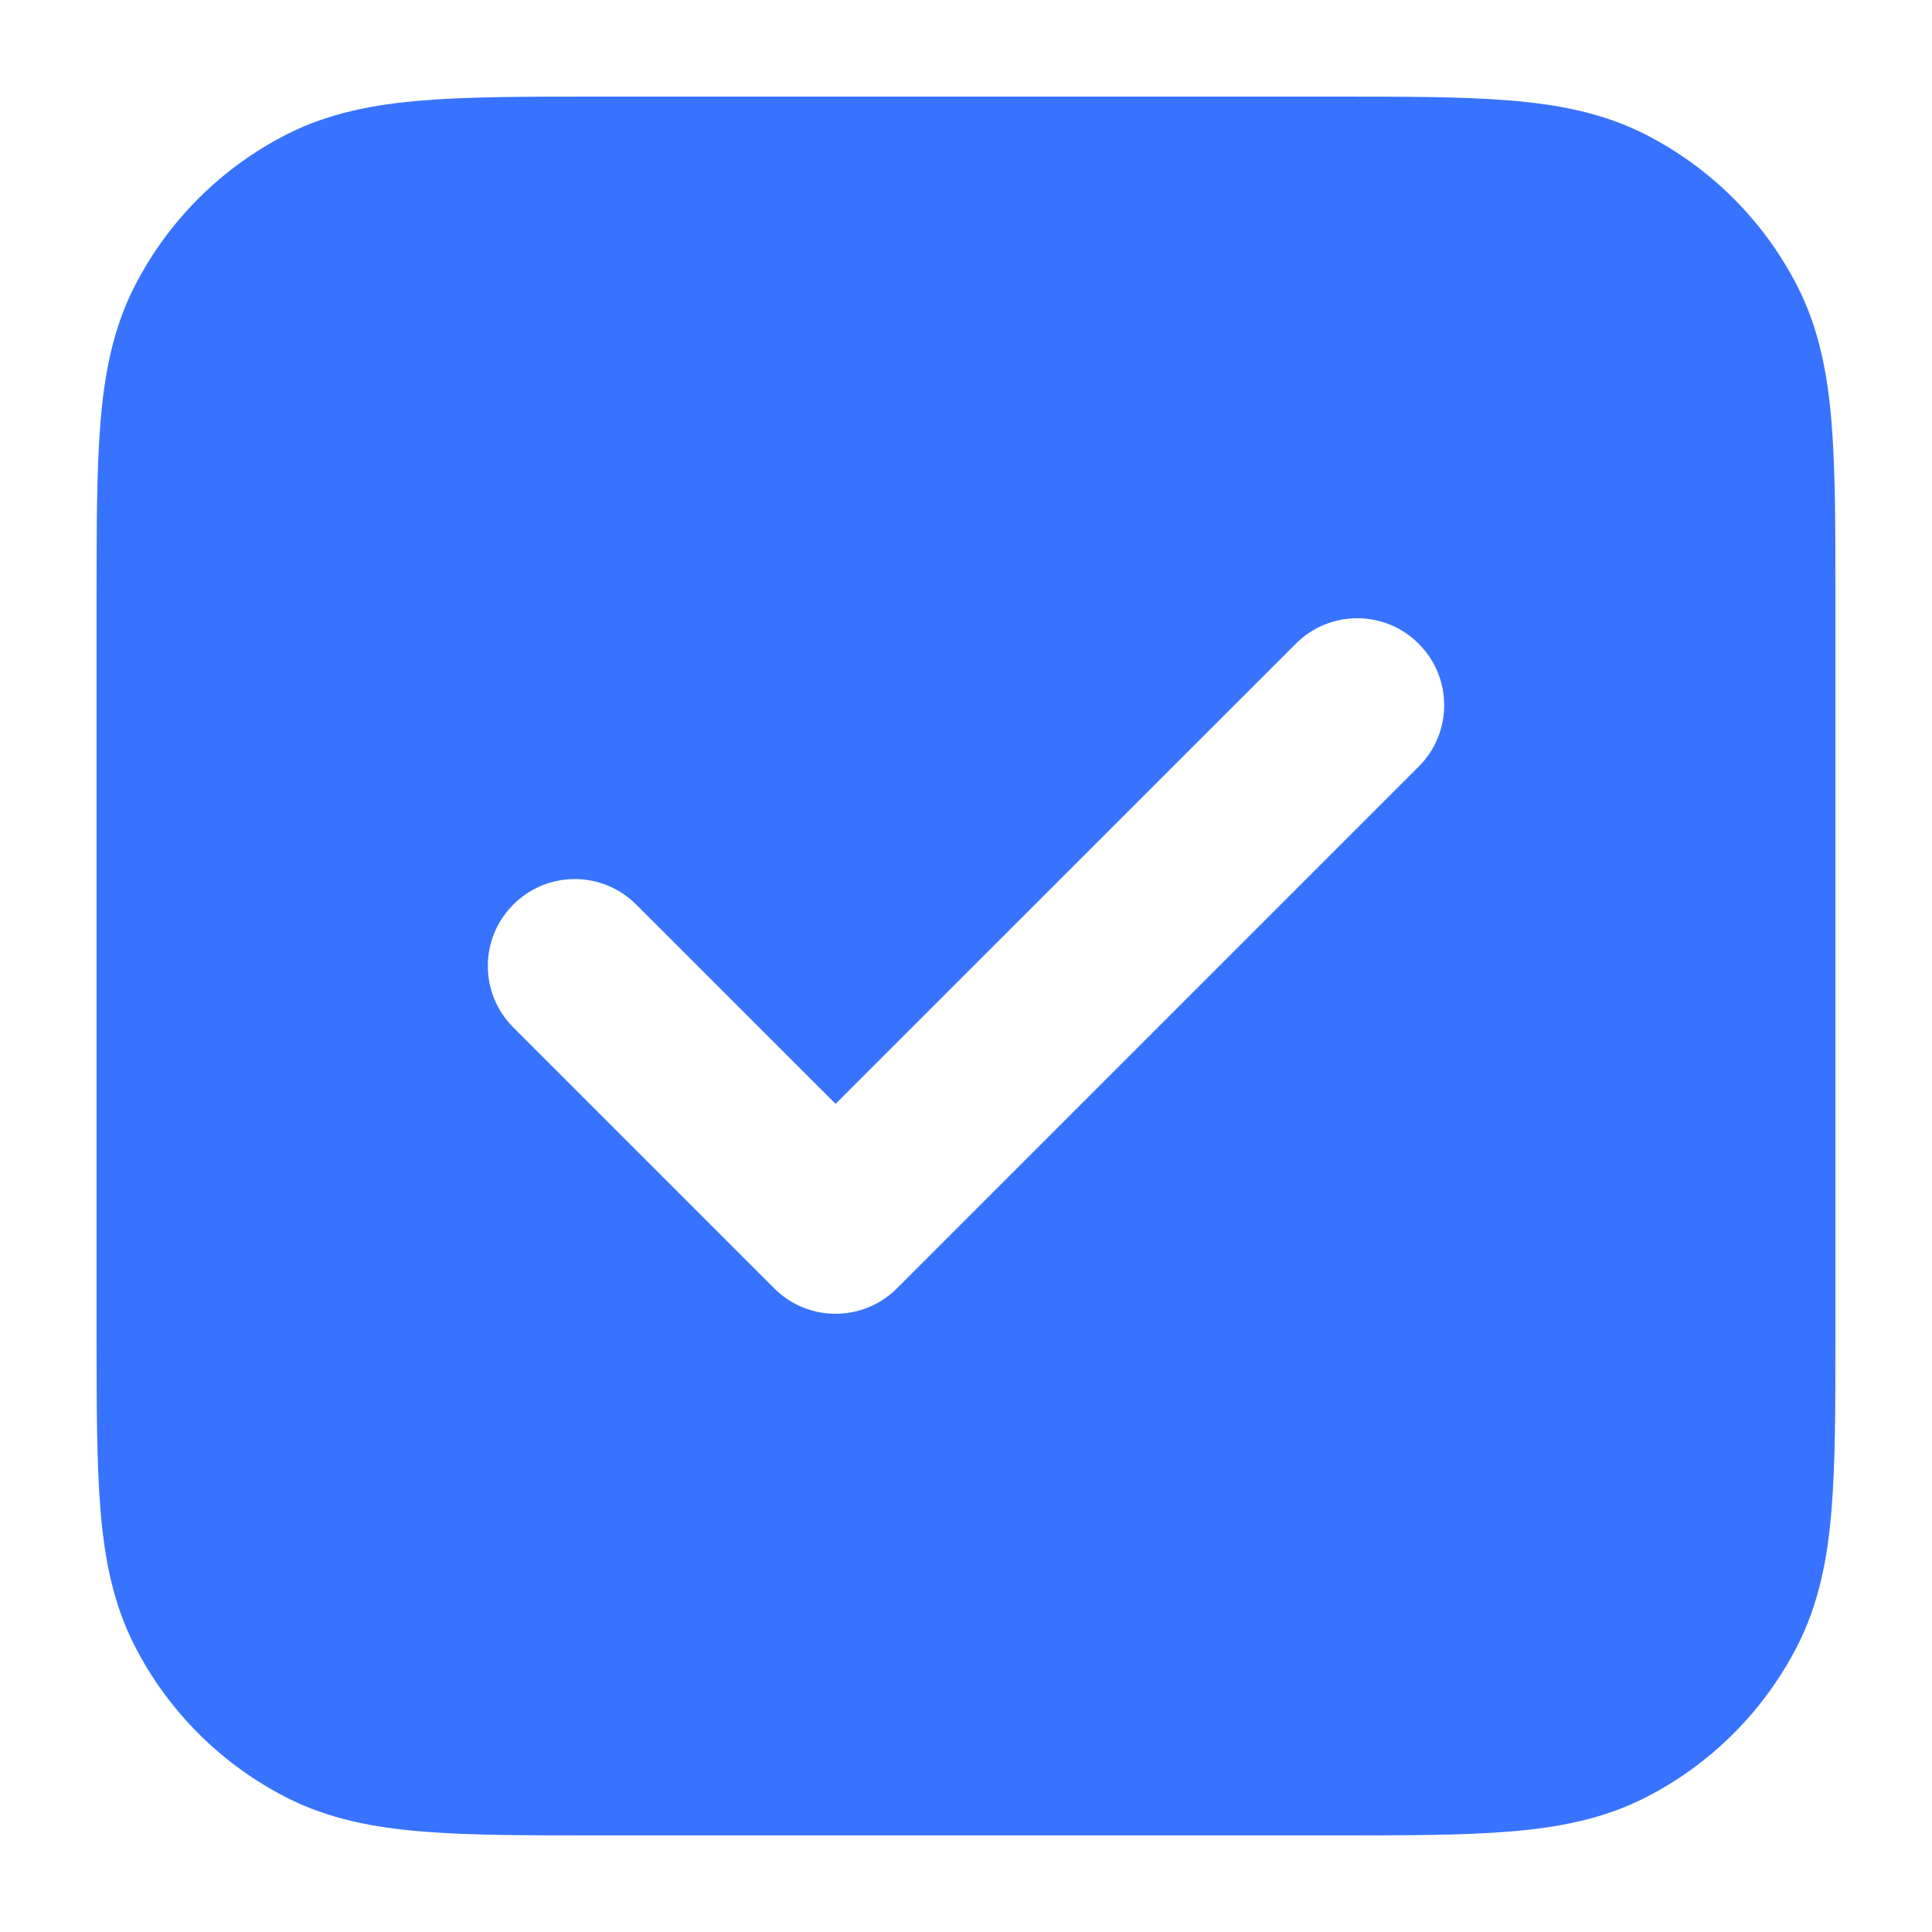 <svg width="20" height="20" viewBox="0 0 20 20" fill="none" xmlns="http://www.w3.org/2000/svg">
<path fill-rule="evenodd" clip-rule="evenodd" d="M13.817 1H6.183H6.183C5.458 1 4.86 1 4.373 1.04C3.867 1.081 3.402 1.17 2.966 1.392C2.288 1.738 1.738 2.288 1.392 2.966C1.17 3.402 1.081 3.867 1.04 4.373C1 4.86 1 5.458 1 6.183V6.183V13.817V13.817C1 14.542 1 15.14 1.04 15.627C1.081 16.133 1.17 16.598 1.392 17.034C1.738 17.712 2.288 18.262 2.966 18.608C3.402 18.83 3.867 18.919 4.373 18.96C4.86 19 5.458 19 6.183 19H13.817C14.542 19 15.14 19 15.627 18.96C16.133 18.919 16.598 18.83 17.034 18.608C17.712 18.262 18.262 17.712 18.608 17.034C18.83 16.598 18.919 16.133 18.96 15.627C19 15.14 19 14.542 19 13.817V6.183C19 5.458 19 4.86 18.96 4.373C18.919 3.867 18.83 3.402 18.608 2.966C18.262 2.288 17.712 1.738 17.034 1.392C16.598 1.17 16.133 1.081 15.627 1.04C15.14 1 14.542 1 13.817 1H13.817ZM14.686 7.936C15.038 7.585 15.038 7.015 14.686 6.664C14.335 6.312 13.765 6.312 13.414 6.664L8.65 11.427L6.586 9.364C6.235 9.012 5.665 9.012 5.314 9.364C4.962 9.715 4.962 10.285 5.314 10.636L8.014 13.336C8.365 13.688 8.935 13.688 9.286 13.336L14.686 7.936Z" fill="#3873FF"/>
</svg>
